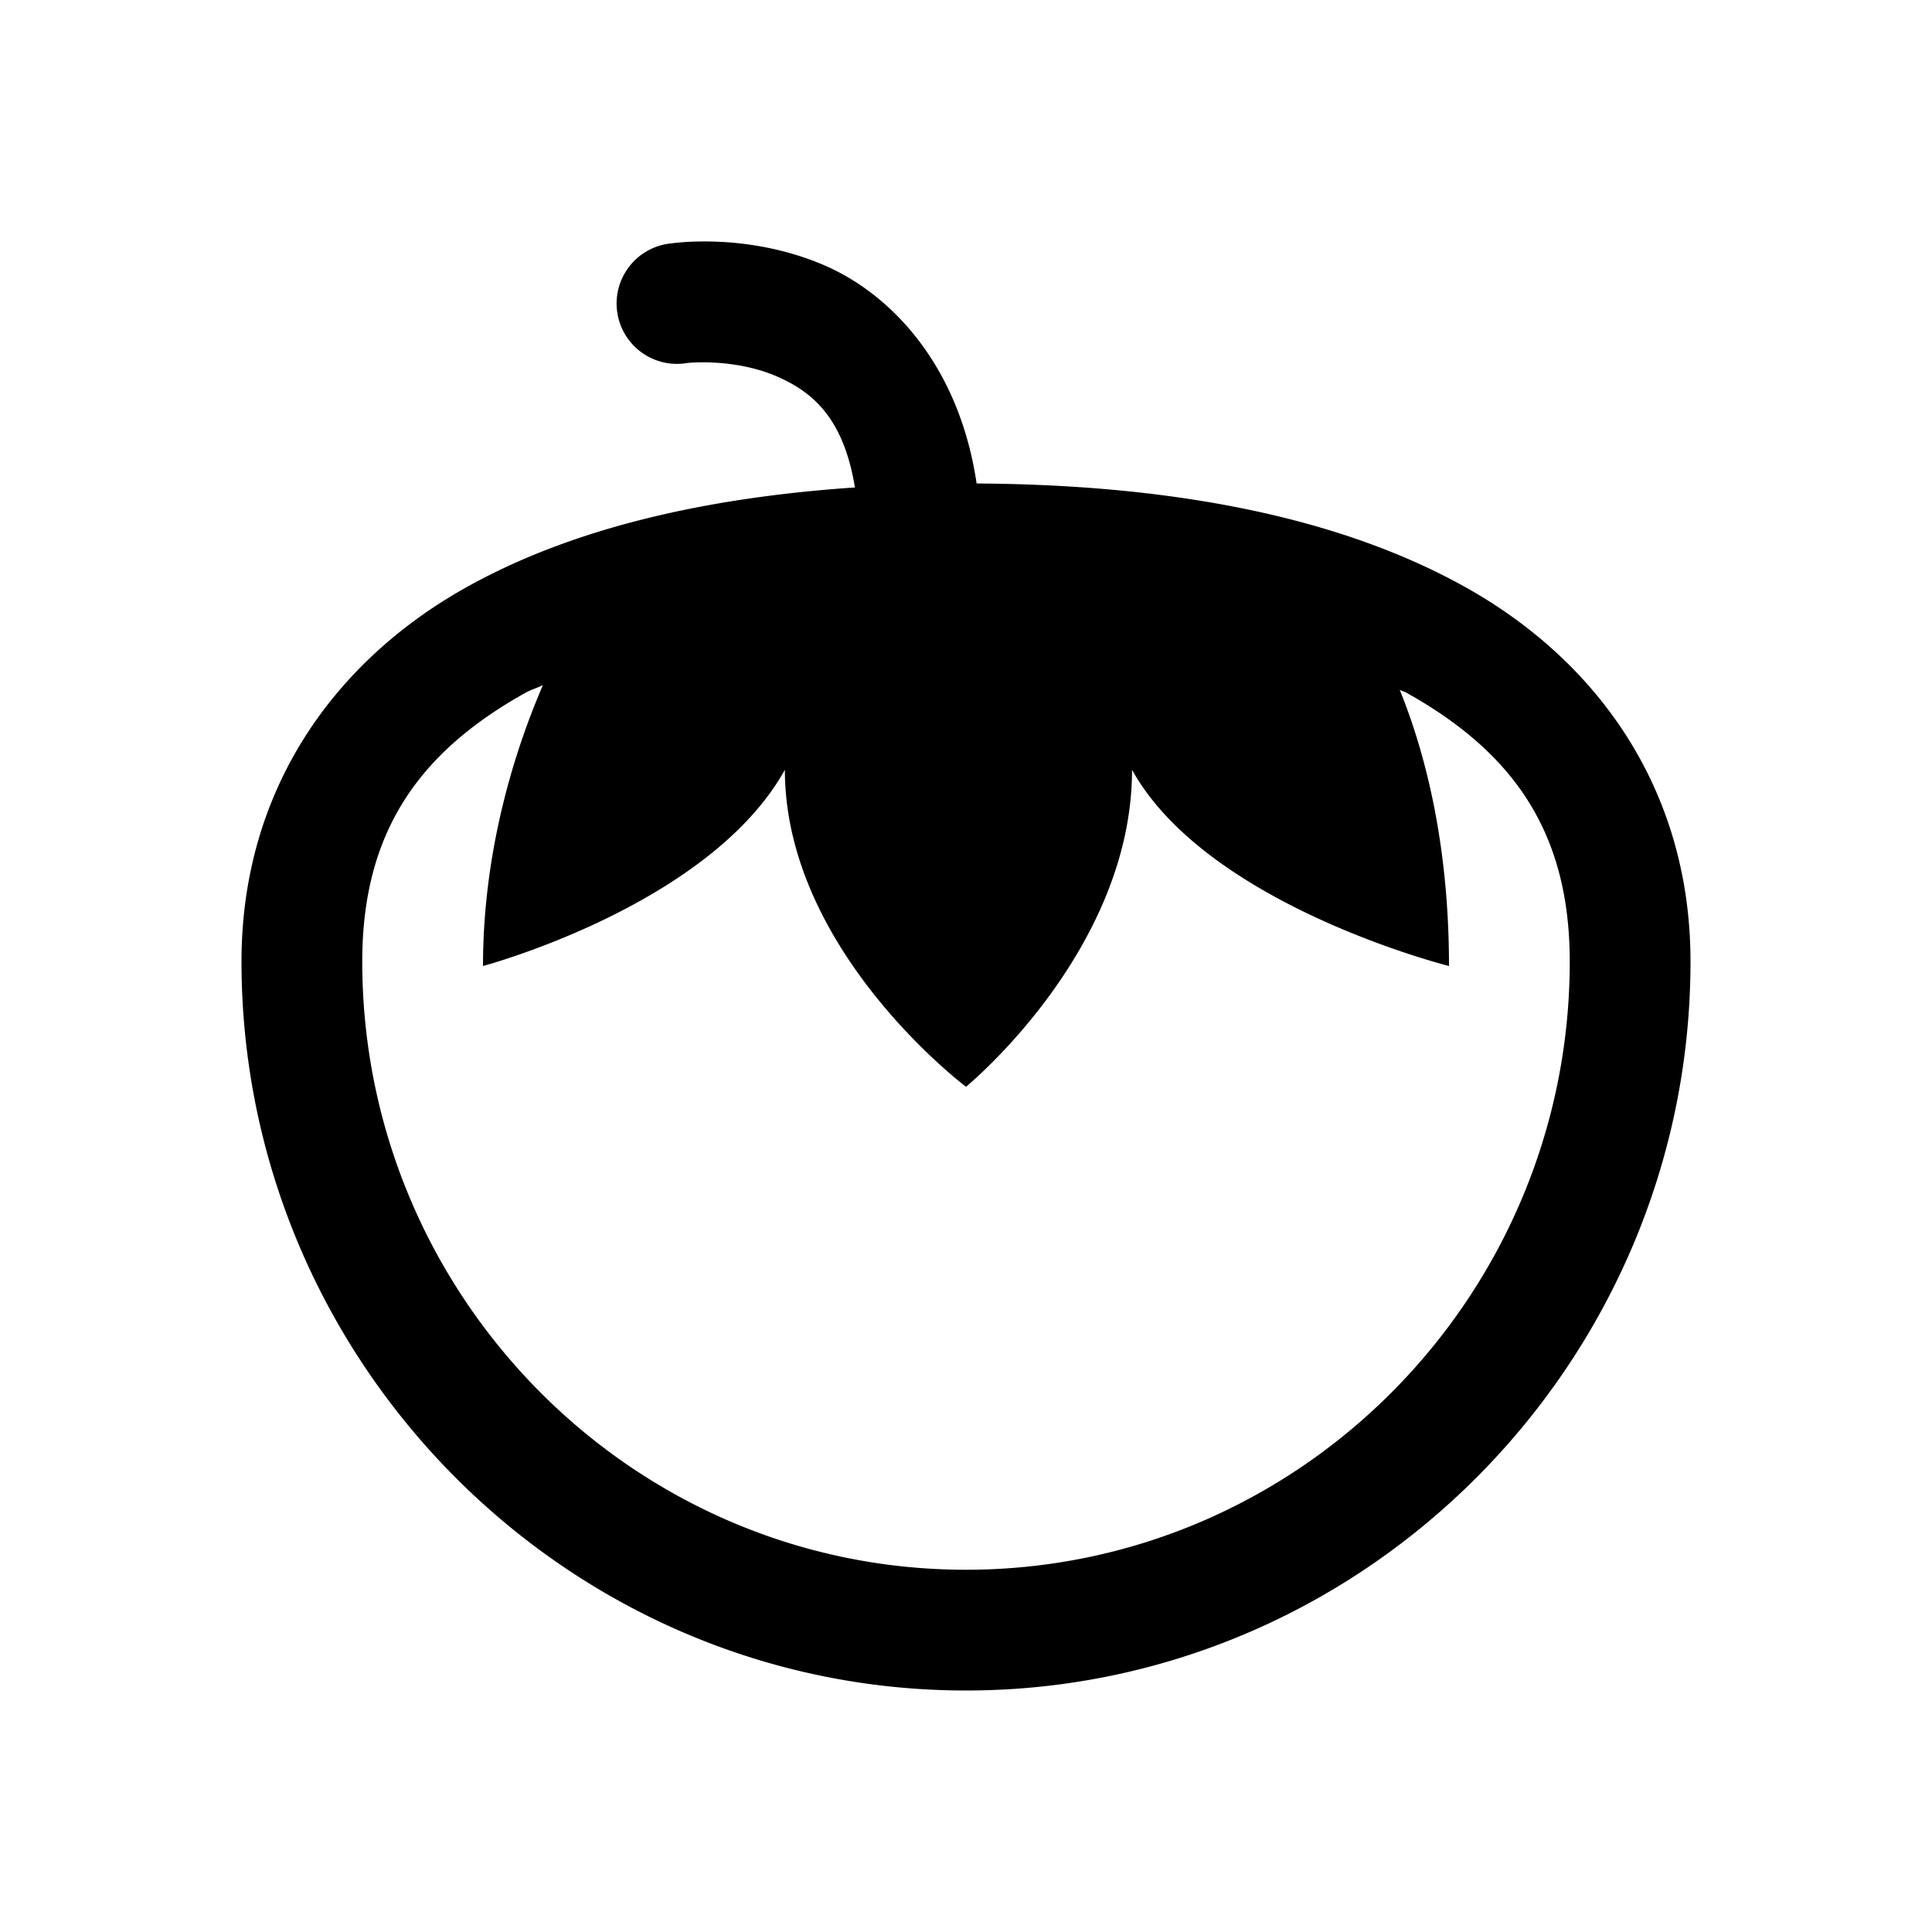 <svg xmlns="http://www.w3.org/2000/svg" viewBox="0 0 16 16" width="64" height="64">
  <path style="line-height:normal;text-indent:0;text-align:start;text-decoration-line:none;text-decoration-style:solid;text-decoration-color:#000;text-transform:none;block-progression:tb;isolation:auto;mix-blend-mode:normal" d="M 5.947 2.002 C 5.712 1.992 5.557 2.016 5.557 2.016 A 0.5 0.5 0 1 0 5.693 3.006 C 5.693 3.006 6.074 2.964 6.428 3.115 C 6.714 3.238 6.984 3.446 7.08 4.037 C 5.868 4.119 4.757 4.365 3.867 4.861 C 2.755 5.481 2 6.555 2 7.963 C 2 11.271 4.688 14 8 14 C 11.312 14 14 11.271 14 7.963 C 14 6.555 13.245 5.481 12.133 4.861 C 11.042 4.253 9.626 4.013 8.088 4.004 C 7.943 3.026 7.38 2.434 6.822 2.195 C 6.499 2.057 6.183 2.012 5.947 2.002 z M 4.496 5.674 C 4.216 6.324 4 7.134 4 8 C 4 8 5.875 7.5 6.5 6.375 C 6.5 7.875 8 9 8 9 C 8 9 9.375 7.875 9.375 6.375 C 10 7.5 12 8 12 8 C 12 7.095 11.841 6.327 11.592 5.713 C 11.608 5.722 11.63 5.727 11.646 5.736 C 12.525 6.226 13 6.885 13 7.963 C 13 10.731 10.764 13 8 13 C 5.236 13 3 10.731 3 7.963 C 3 6.885 3.475 6.226 4.354 5.736 C 4.396 5.713 4.451 5.696 4.496 5.674 z" font-weight="400" font-family="sans-serif" white-space="normal" overflow="visible"/>
</svg>
